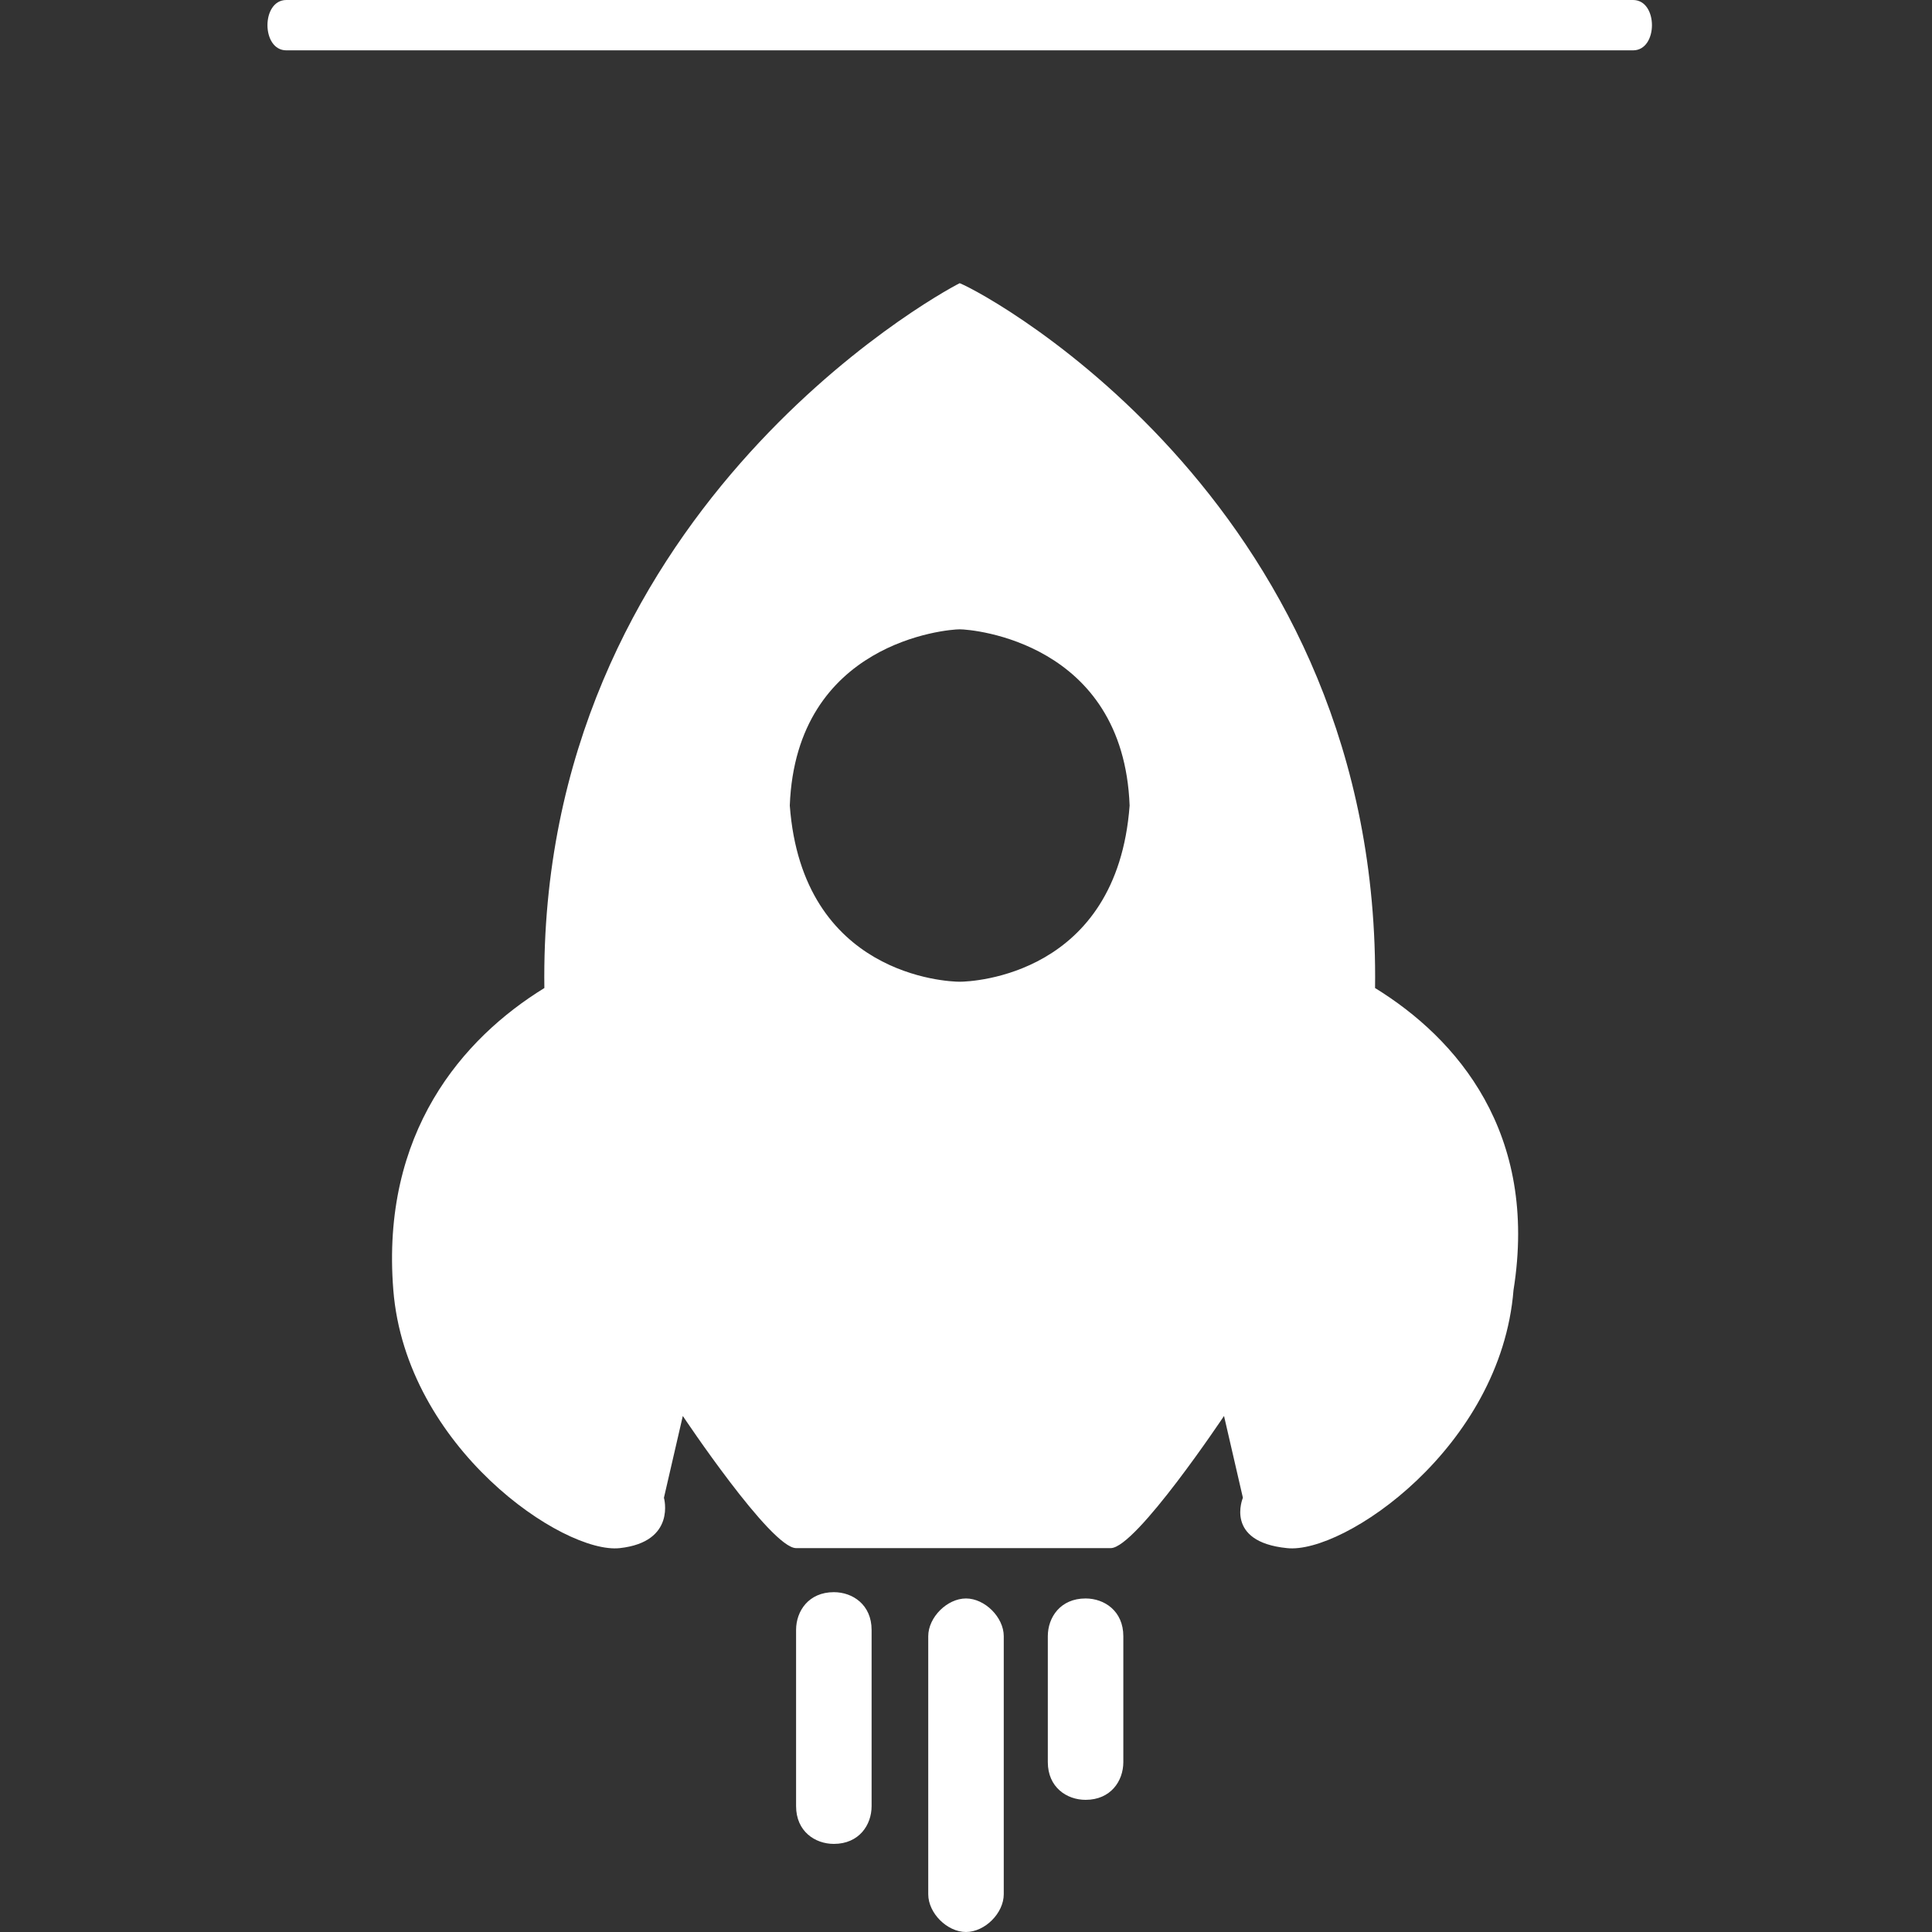 <?xml version="1.0" standalone="no"?><!DOCTYPE svg PUBLIC "-//W3C//DTD SVG 1.1//EN" "http://www.w3.org/Graphics/SVG/1.1/DTD/svg11.dtd"><svg t="1565582282283" class="icon" viewBox="0 0 1024 1024" version="1.1" xmlns="http://www.w3.org/2000/svg" p-id="24687" xmlns:xlink="http://www.w3.org/1999/xlink" width="17" height="17"><rect x="0" y="0" width="1024" height="1024" fill="#333333" stroke="none"/><defs><style type="text/css"></style></defs><path d="M728.808 523.674c3.336-253.498-203.466-366.906-220.143-373.577l0 0c0 0 0 0 0 0 0 0 0 0 0 0l0 0c-13.342 6.671-223.479 123.414-220.143 373.577C245.16 550.358 201.798 600.391 208.469 683.778c6.671 83.388 90.059 140.091 120.078 136.756 30.02-3.336 23.349-26.684 23.349-26.684l10.007-43.362c0 0 46.697 70.046 60.039 70.046 13.342 0 76.717 0 83.388 0l0 0c0 0 0 0 0 0 0 0 0 0 0 0l0 0c6.671 0 70.046 0 83.388 0 13.342 0 60.039-70.046 60.039-70.046l10.007 43.362c0 0-10.007 23.349 23.349 26.684 30.02 3.336 113.407-53.368 120.078-136.756C815.531 600.391 772.169 550.358 728.808 523.674L728.808 523.674zM508.664 520.339c-6.671 0-83.388-3.336-90.059-93.394C421.941 340.221 501.993 333.55 508.664 333.55c6.671 0 86.723 6.671 90.059 93.394C592.052 517.003 515.336 520.339 508.664 520.339L508.664 520.339zM461.967 957.29c0 10.007-6.671 20.013-20.013 20.013l0 0c-10.007 0-20.013-6.671-20.013-20.013l0-93.394c0-10.007 6.671-20.013 20.013-20.013l0 0c10.007 0 20.013 6.671 20.013 20.013L461.967 957.29 461.967 957.29zM532.013 1003.987c0 10.007-10.007 20.013-20.013 20.013l0 0c-10.007 0-20.013-10.007-20.013-20.013L491.987 867.231c0-10.007 10.007-20.013 20.013-20.013l0 0c10.007 0 20.013 10.007 20.013 20.013L532.013 1003.987 532.013 1003.987zM595.388 933.941c0 10.007-6.671 20.013-20.013 20.013l0 0c-10.007 0-20.013-6.671-20.013-20.013l0-66.71c0-10.007 6.671-20.013 20.013-20.013l0 0c10.007 0 20.013 6.671 20.013 20.013L595.388 933.941 595.388 933.941zM595.388 933.941" p-id="24688" fill="#ffffff"></path><path d="M865.564 0C865.564 0 865.564 0 865.564 0L151.765 0l0 0C145.094 0 141.759 6.671 141.759 13.342c0 6.671 3.336 13.342 10.007 13.342l0 0 713.798 0c0 0 0 0 0 0 6.671 0 10.007-6.671 10.007-13.342C875.57 6.671 872.235 0 865.564 0z" p-id="24689" fill="#ffffff"></path></svg>